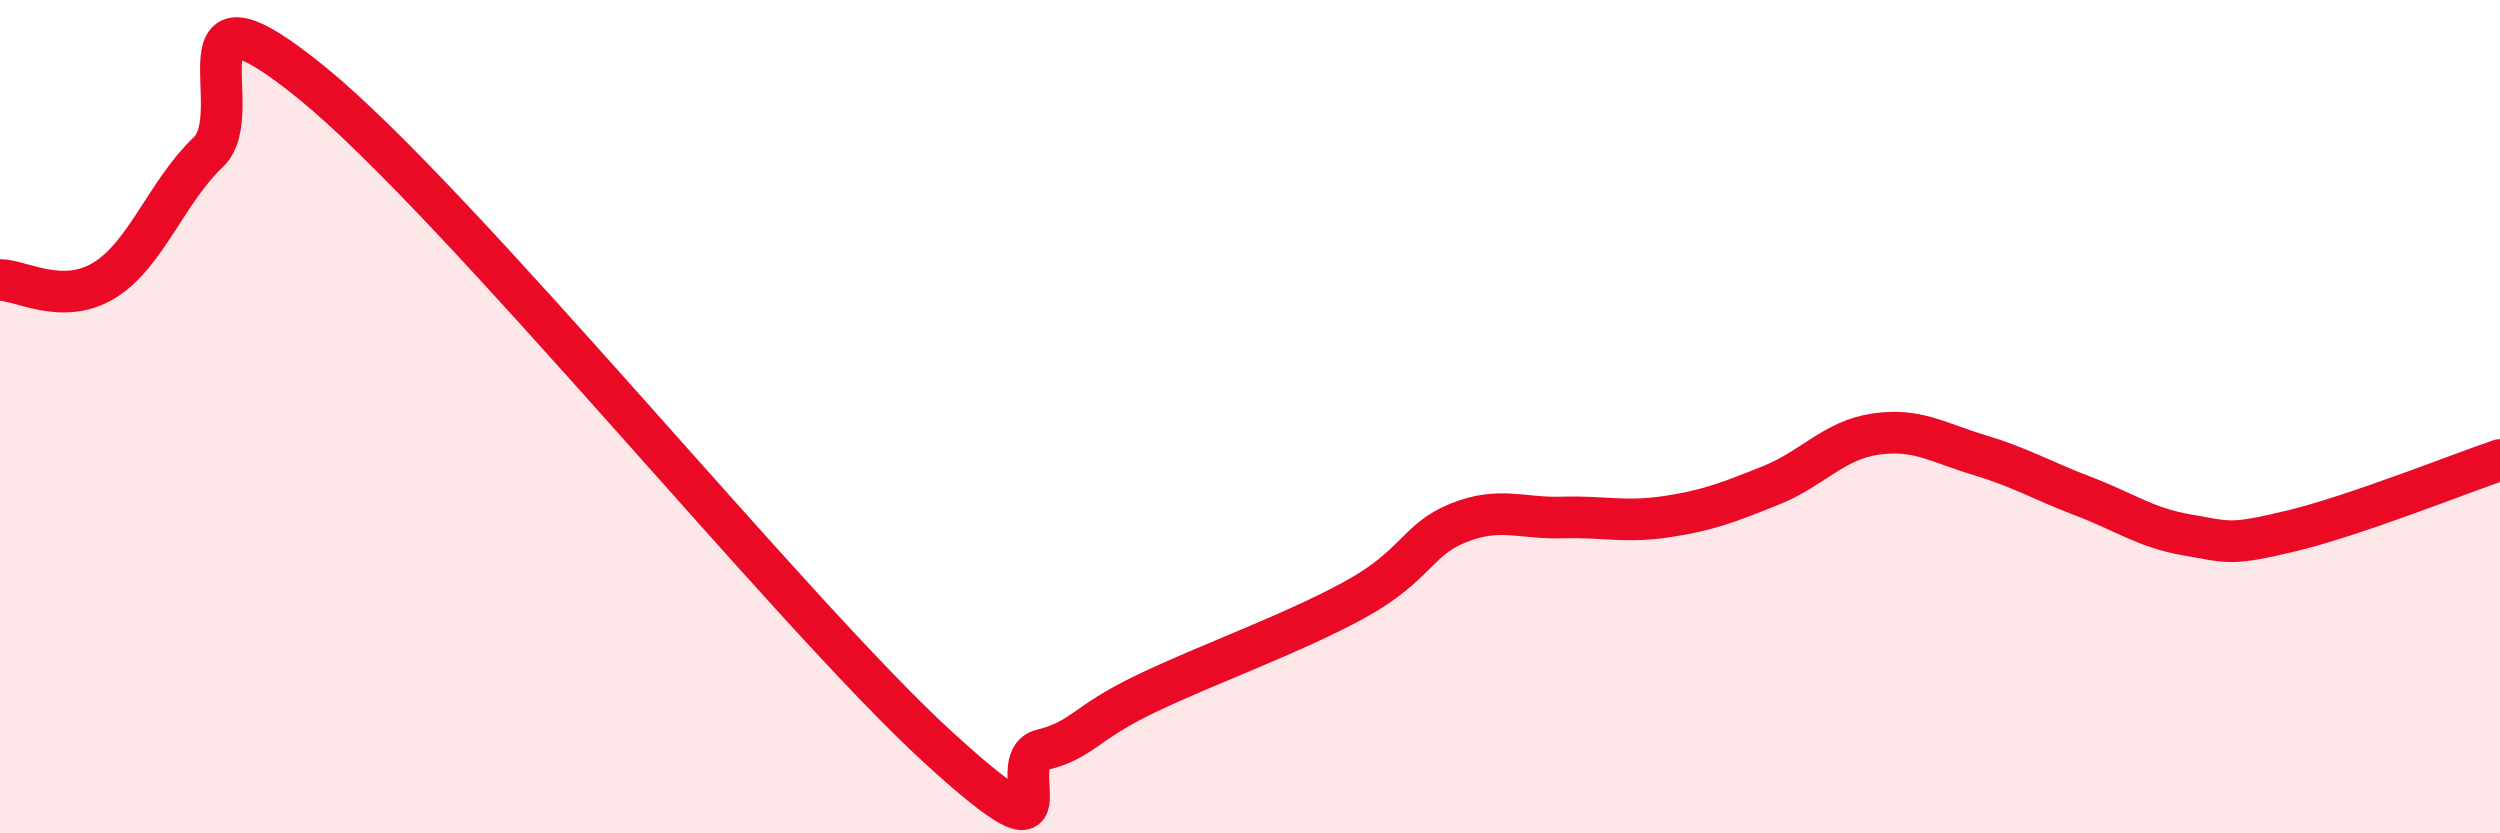 
    <svg width="60" height="20" viewBox="0 0 60 20" xmlns="http://www.w3.org/2000/svg">
      <path
        d="M 0,6.72 C 0.5,6.72 1.5,7.34 2.5,6.73 C 3.5,6.12 4,4.6 5,3.65 C 6,2.7 4,-0.85 7.5,2 C 11,4.85 19,14.72 22.5,17.92 C 26,21.12 24,18.25 25,18 C 26,17.75 26,17.37 27.5,16.65 C 29,15.93 31,15.22 32.5,14.4 C 34,13.58 34,12.95 35,12.55 C 36,12.15 36.5,12.45 37.5,12.42 C 38.5,12.39 39,12.55 40,12.4 C 41,12.25 41.5,12.05 42.5,11.65 C 43.5,11.25 44,10.57 45,10.42 C 46,10.27 46.5,10.62 47.5,10.92 C 48.5,11.22 49,11.53 50,11.91 C 51,12.29 51.5,12.67 52.5,12.84 C 53.5,13.01 53.5,13.1 55,12.74 C 56.5,12.38 59,11.38 60,11.04L60 20L0 20Z"
        fill="#EB0A25"
        opacity="0.1"
        stroke-linecap="round"
        stroke-linejoin="round"
      />
      <path
        d="M 0,6.72 C 0.5,6.72 1.5,7.34 2.5,6.73 C 3.5,6.12 4,4.6 5,3.65 C 6,2.7 4,-0.85 7.5,2 C 11,4.85 19,14.72 22.5,17.92 C 26,21.12 24,18.25 25,18 C 26,17.75 26,17.37 27.5,16.65 C 29,15.93 31,15.22 32.5,14.4 C 34,13.58 34,12.95 35,12.55 C 36,12.15 36.5,12.45 37.5,12.42 C 38.5,12.39 39,12.55 40,12.4 C 41,12.25 41.5,12.05 42.5,11.65 C 43.5,11.25 44,10.57 45,10.42 C 46,10.27 46.5,10.62 47.5,10.92 C 48.5,11.22 49,11.53 50,11.91 C 51,12.29 51.5,12.67 52.5,12.84 C 53.5,13.01 53.5,13.1 55,12.74 C 56.5,12.38 59,11.38 60,11.04"
        stroke="#EB0A25"
        stroke-width="1"
        fill="none"
        stroke-linecap="round"
        stroke-linejoin="round"
      />
    </svg>
  